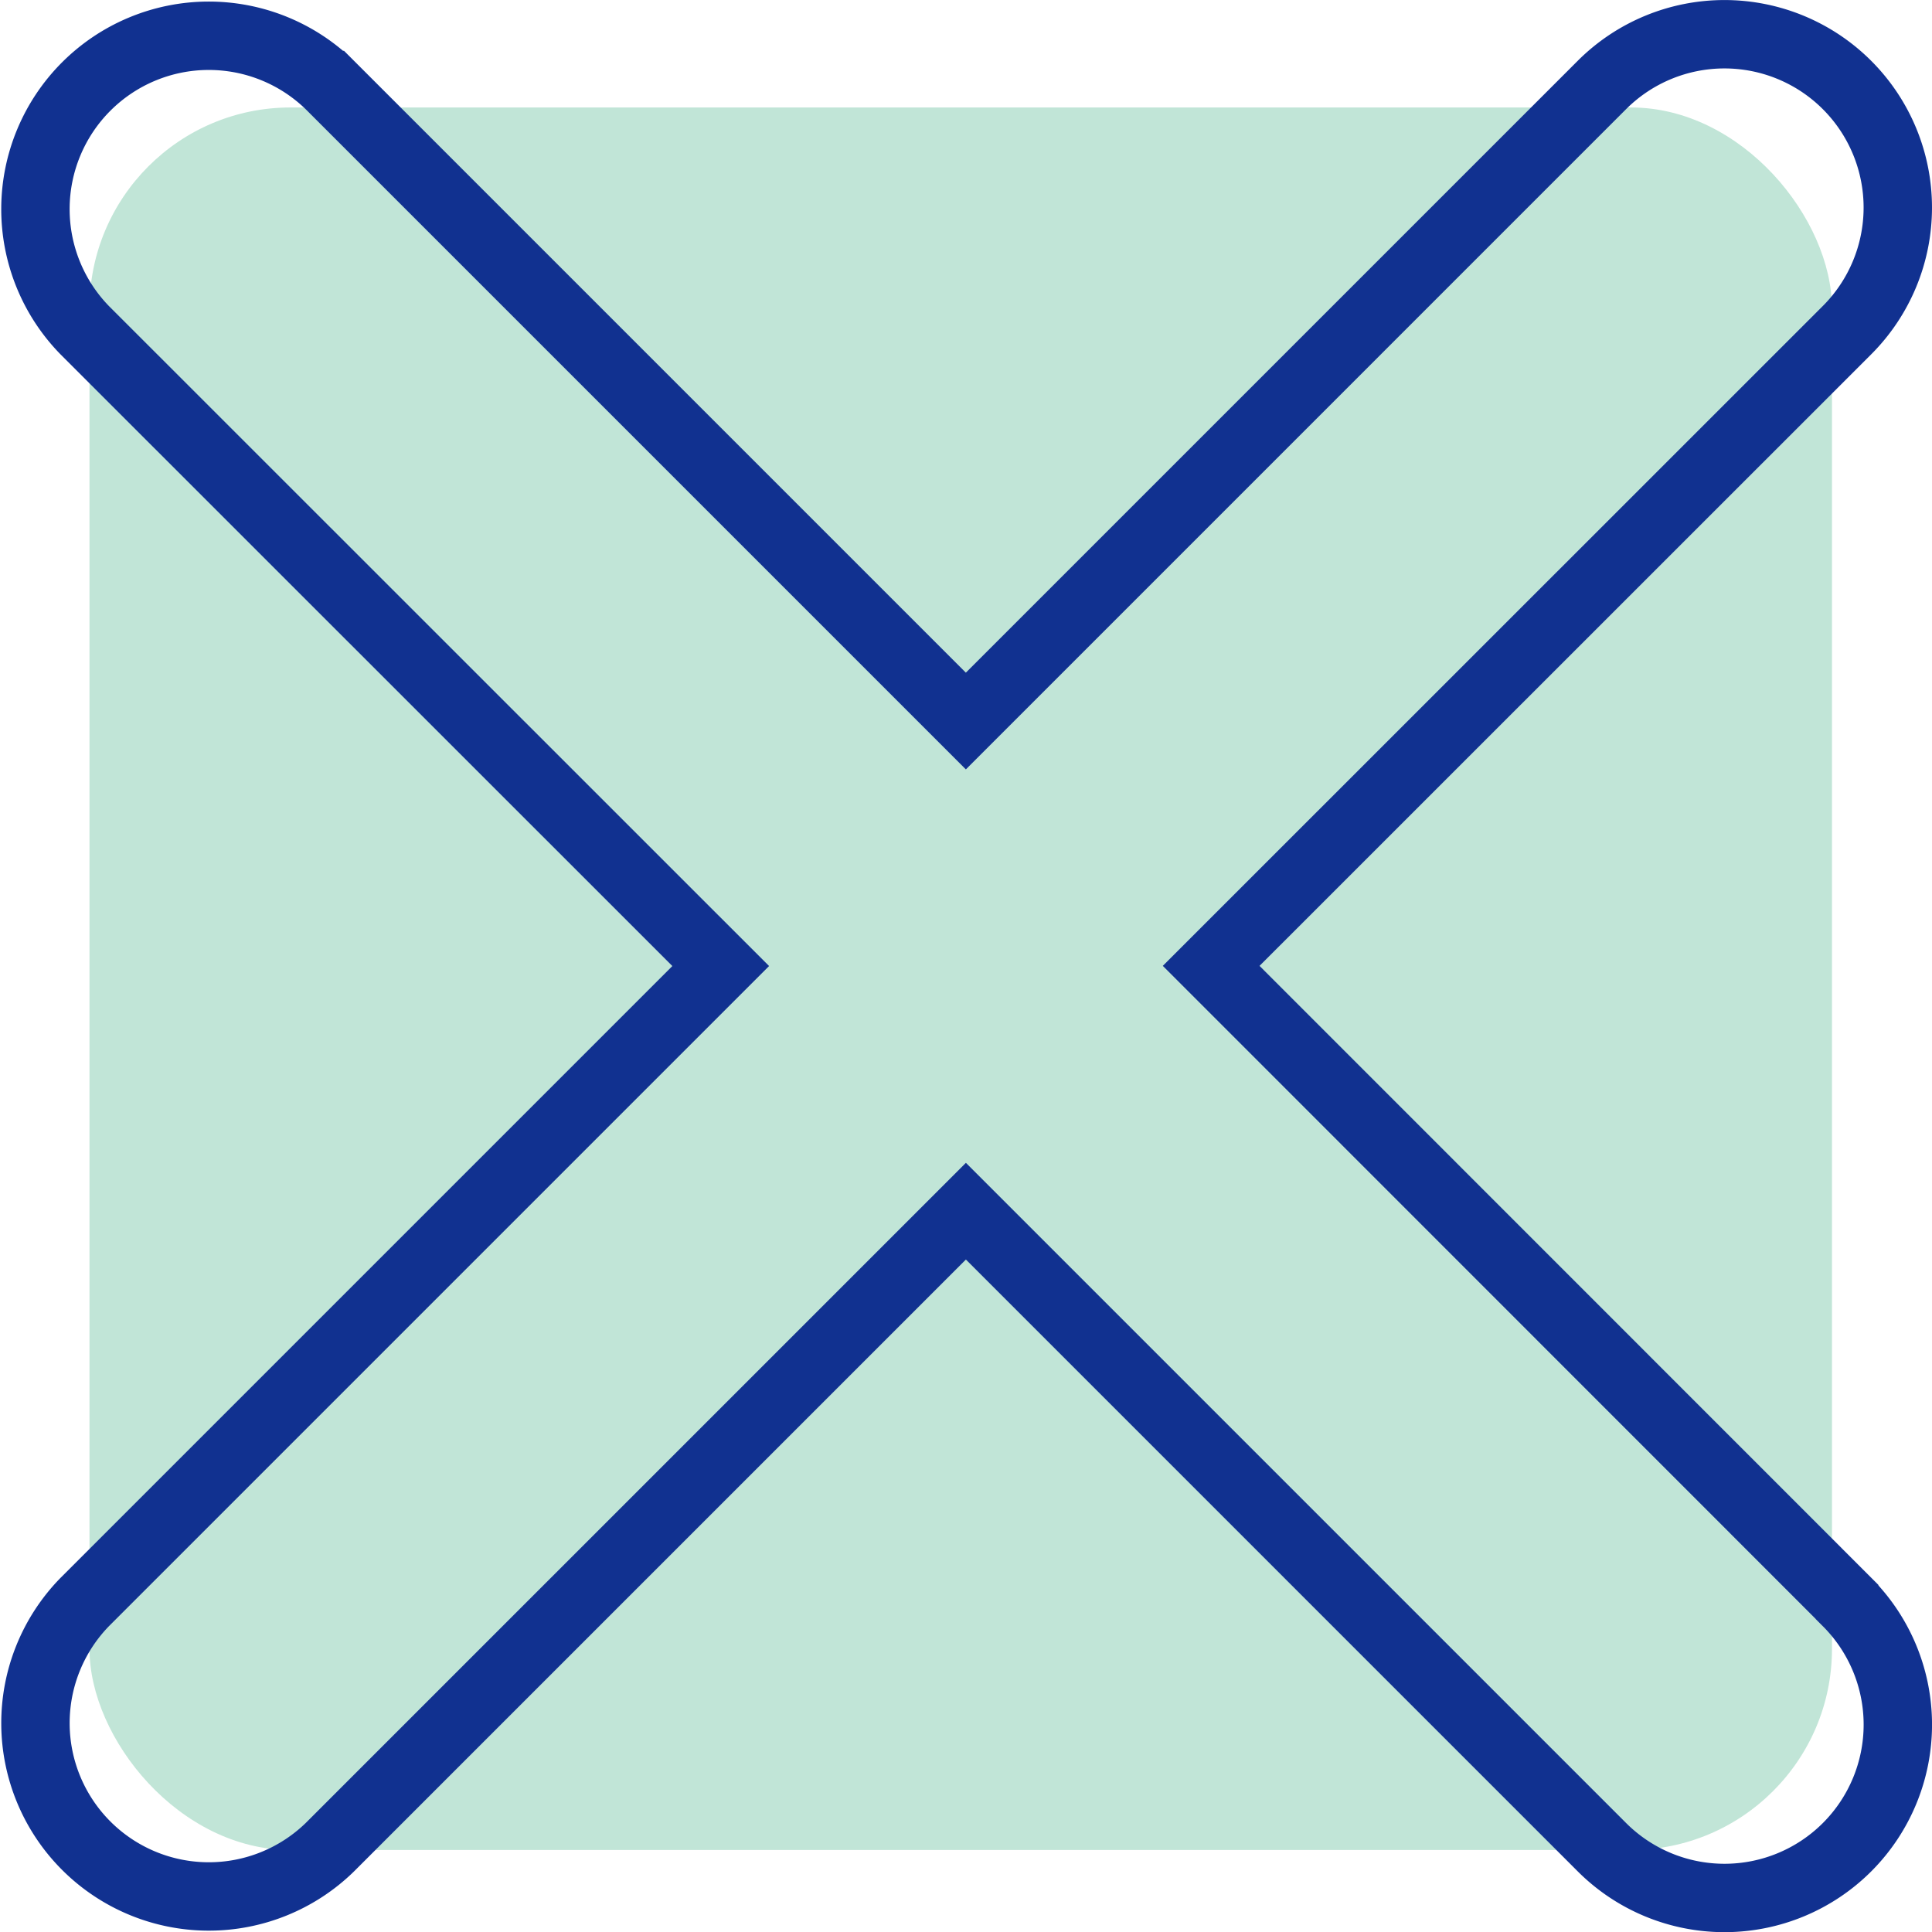 <svg xmlns="http://www.w3.org/2000/svg" width="56.5" height="56.5" viewBox="0 0 56.5 56.5">
  <g id="Сгруппировать_57" data-name="Сгруппировать 57" transform="translate(-35.533 -32.864)">
    <rect id="Прямоугольник_78" data-name="Прямоугольник 78" width="50.958" height="50.958" rx="5.88" transform="translate(38.15 36.007)" fill="#c1e5d7"/>
    <path id="Контур_111" data-name="Контур 111" d="M89.548,79.71l-18.595-18.6L89.548,42.519a5.069,5.069,0,0,0-7.169-7.169l-18.6,18.6-18.6-18.6a5.07,5.07,0,0,0-7.169,7.17l18.6,18.595-18.6,18.6a5.07,5.07,0,0,0,7.17,7.169l18.6-18.6,18.6,18.6a5.069,5.069,0,0,0,7.169-7.169Z" fill="none" stroke="#113190" stroke-linecap="round" stroke-miterlimit="10" stroke-width="2"/>
  </g>
</svg>
